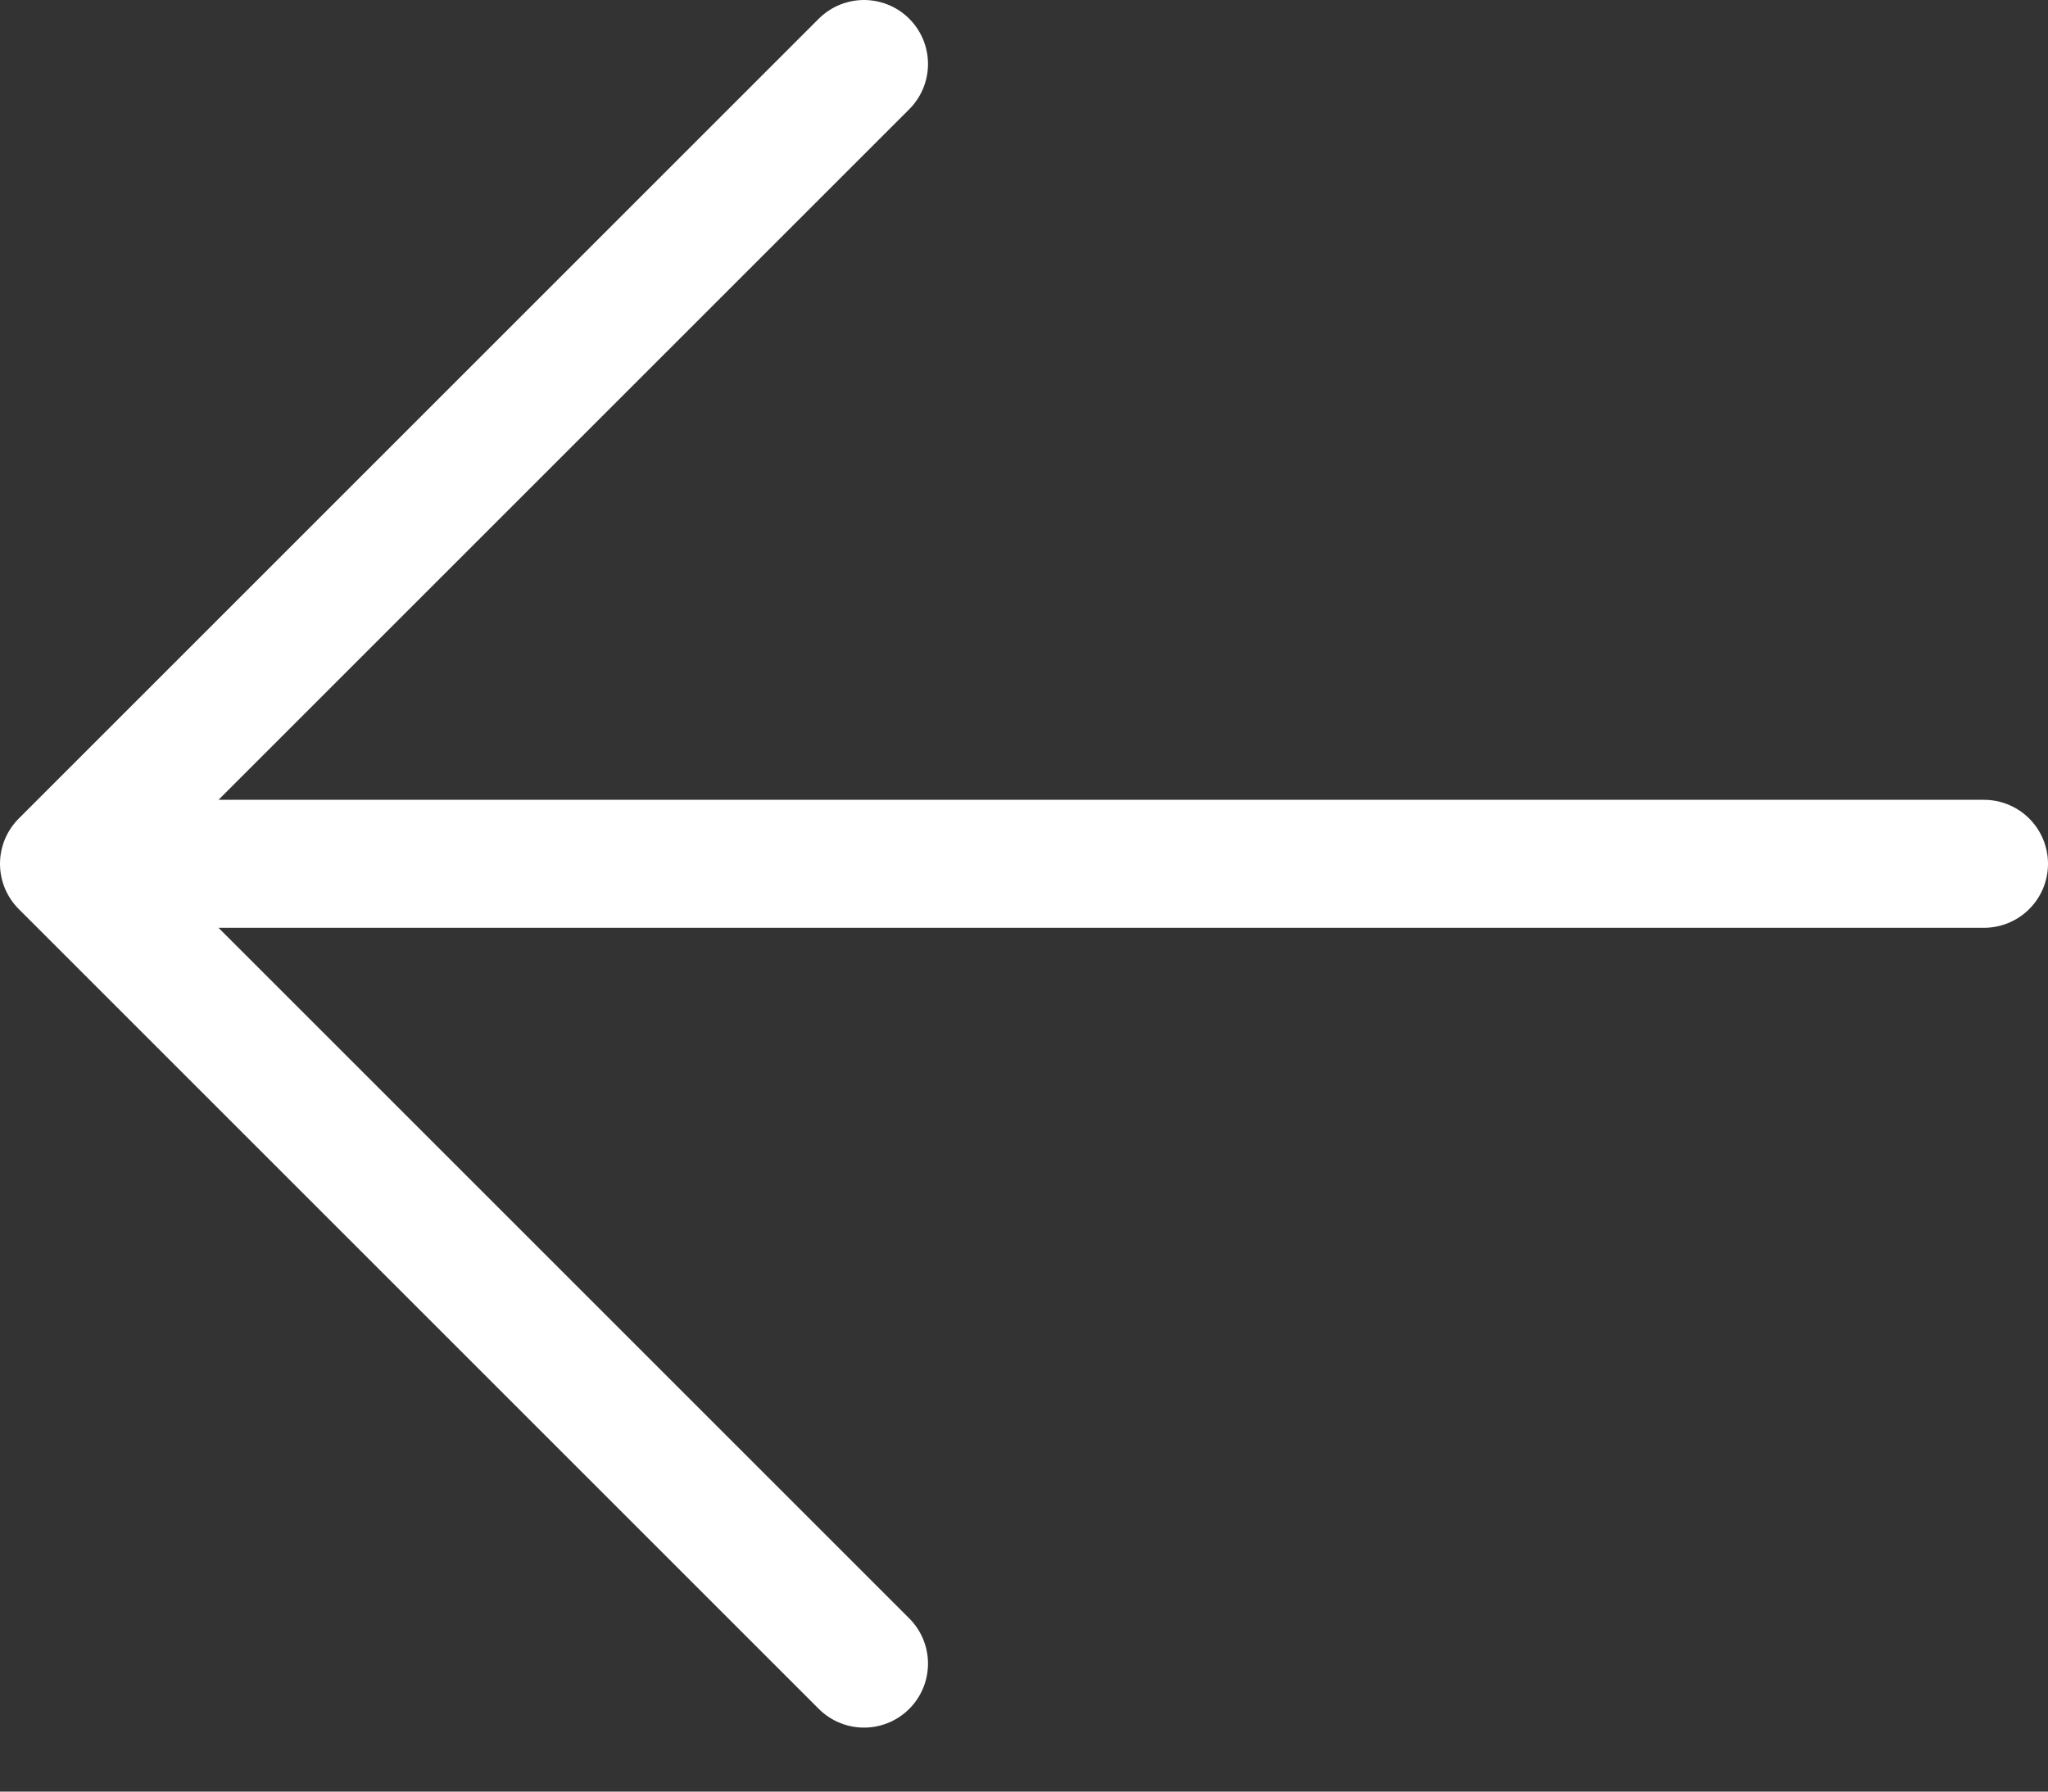 <svg width="16" height="14" viewBox="0 0 16 14" fill="none" xmlns="http://www.w3.org/2000/svg">
<rect x="0" y="0" width="16" height="14" fill="#333333" stroke="none"/>
<path d="M6.75 13L0.5 6.75M0.5 6.75L6.75 0.5M0.5 6.75H15.5" stroke="white" stroke-linecap="round" stroke-linejoin="round"/>
</svg>
